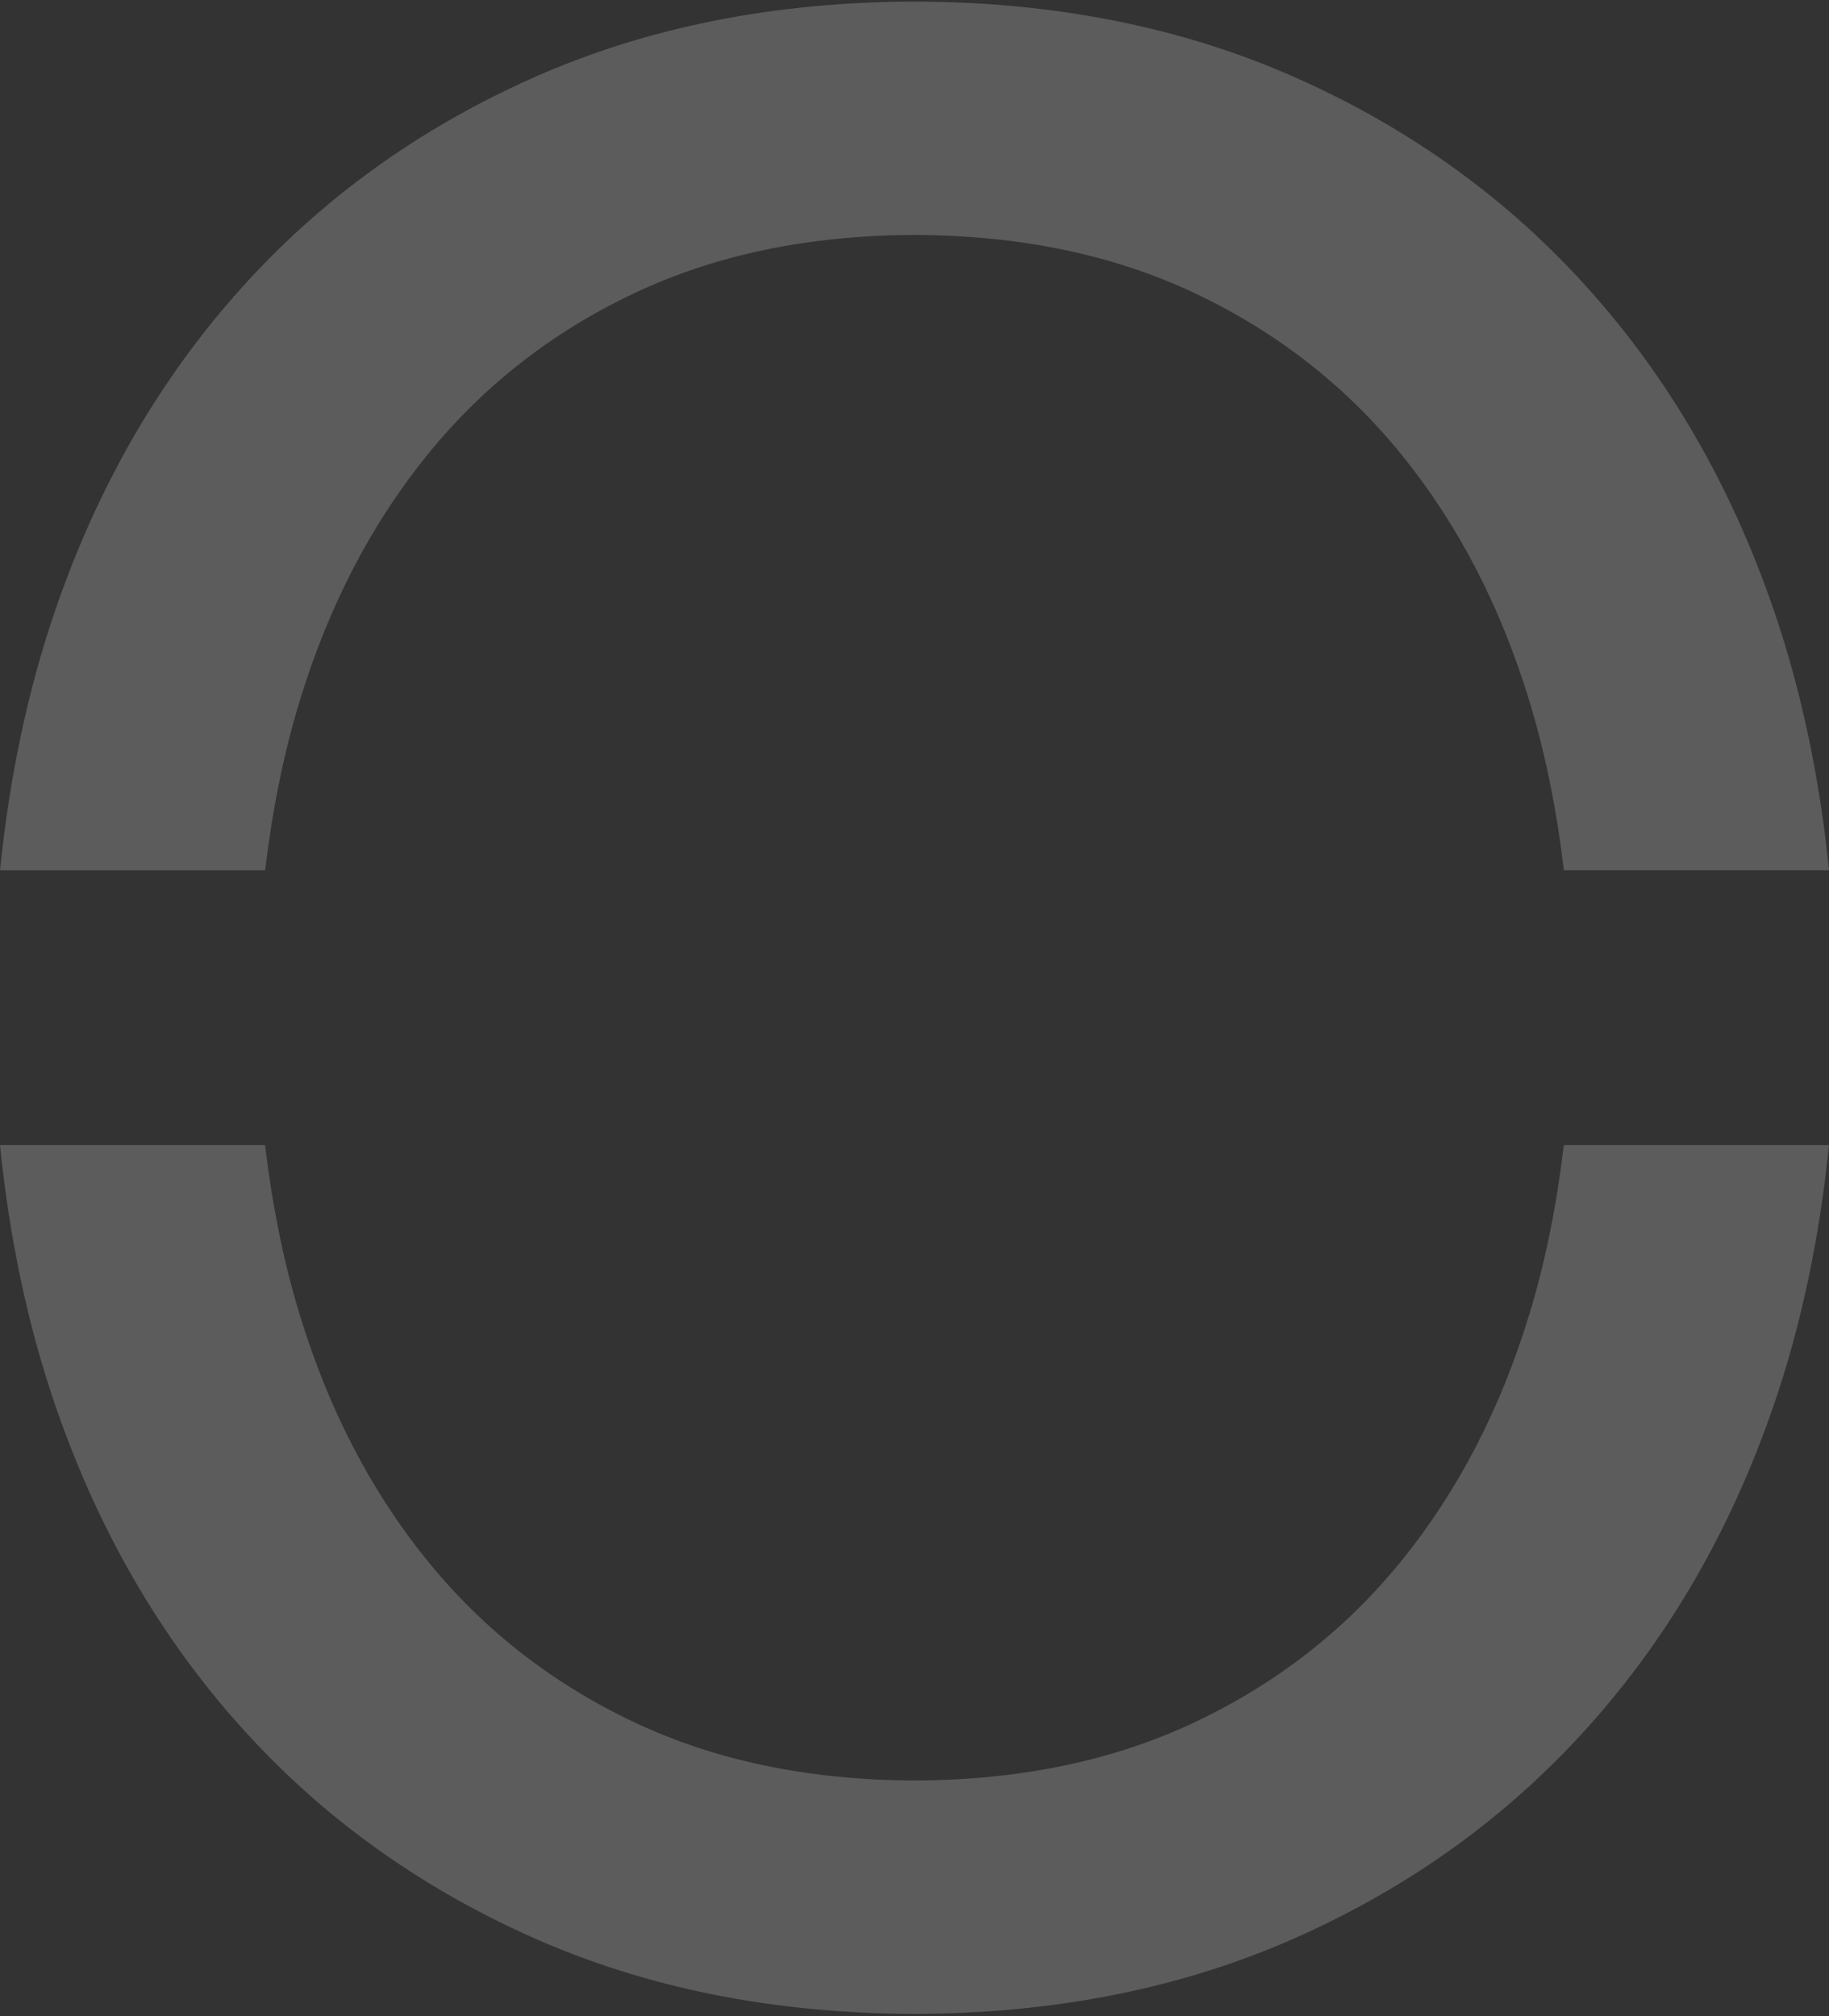 <?xml version="1.0" encoding="UTF-8"?> <svg xmlns="http://www.w3.org/2000/svg" width="500" height="551" viewBox="0 0 500 551" fill="none"><rect x="0" y="0" width="500" height="551" fill="#333333" stroke="none"/><g clip-path="url(#clip0_1156_158)"><path d="M72.484 237.87C74.413 221.691 77.471 206.15 81.977 191.435C89.847 165.679 101.43 143.346 116.721 124.45C132.012 105.542 150.872 90.783 173.353 80.155C195.602 69.621 221.166 64.307 250.006 64.213C278.846 64.314 304.41 69.628 326.659 80.155C349.134 90.789 368 105.548 383.291 124.45C398.582 143.346 410.165 165.672 418.035 191.435C422.541 206.15 425.6 221.685 427.528 237.87H500.012C497.46 212.759 492.523 188.818 484.74 166.273C473.169 132.719 456.375 103.652 434.368 79.097C412.375 54.512 385.731 35.259 354.464 21.327C323.395 7.494 288.582 0.522 250 0.428C211.417 0.522 176.604 7.494 145.555 21.333C114.287 35.266 87.644 54.518 65.65 79.104C43.644 103.658 26.855 132.725 15.278 166.28C7.495 188.825 2.552 212.765 0.006 237.877H72.49L72.484 237.87Z" fill="white" fill-opacity="0.2"></path><path d="M427.51 312.979C425.581 329.158 422.523 344.699 418.017 359.414C410.147 385.17 398.563 407.502 383.273 426.398C367.982 445.307 349.121 460.066 326.641 470.694C304.391 481.228 278.828 486.542 249.988 486.635C221.147 486.535 195.584 481.221 173.334 470.694C150.854 460.06 131.993 445.301 116.702 426.398C101.412 407.502 89.828 385.176 81.958 359.414C77.452 344.699 74.394 329.164 72.466 312.979H0C2.553 338.09 7.489 362.031 15.272 384.576C26.849 418.13 43.638 447.197 65.644 471.751C87.644 496.337 114.281 515.59 145.549 529.522C176.598 543.355 211.411 550.327 249.994 550.427C288.576 550.334 323.389 543.361 354.439 529.522C385.707 515.59 412.35 496.337 434.344 471.751C456.35 447.197 473.138 418.13 484.716 384.576C492.504 362.031 497.441 338.09 499.988 312.979H427.503H427.51Z" fill="white" fill-opacity="0.2"></path></g><defs><clipPath id="clip0_1156_158"><rect width="500" height="550" fill="white" transform="translate(0 0.428)"></rect></clipPath></defs></svg> 